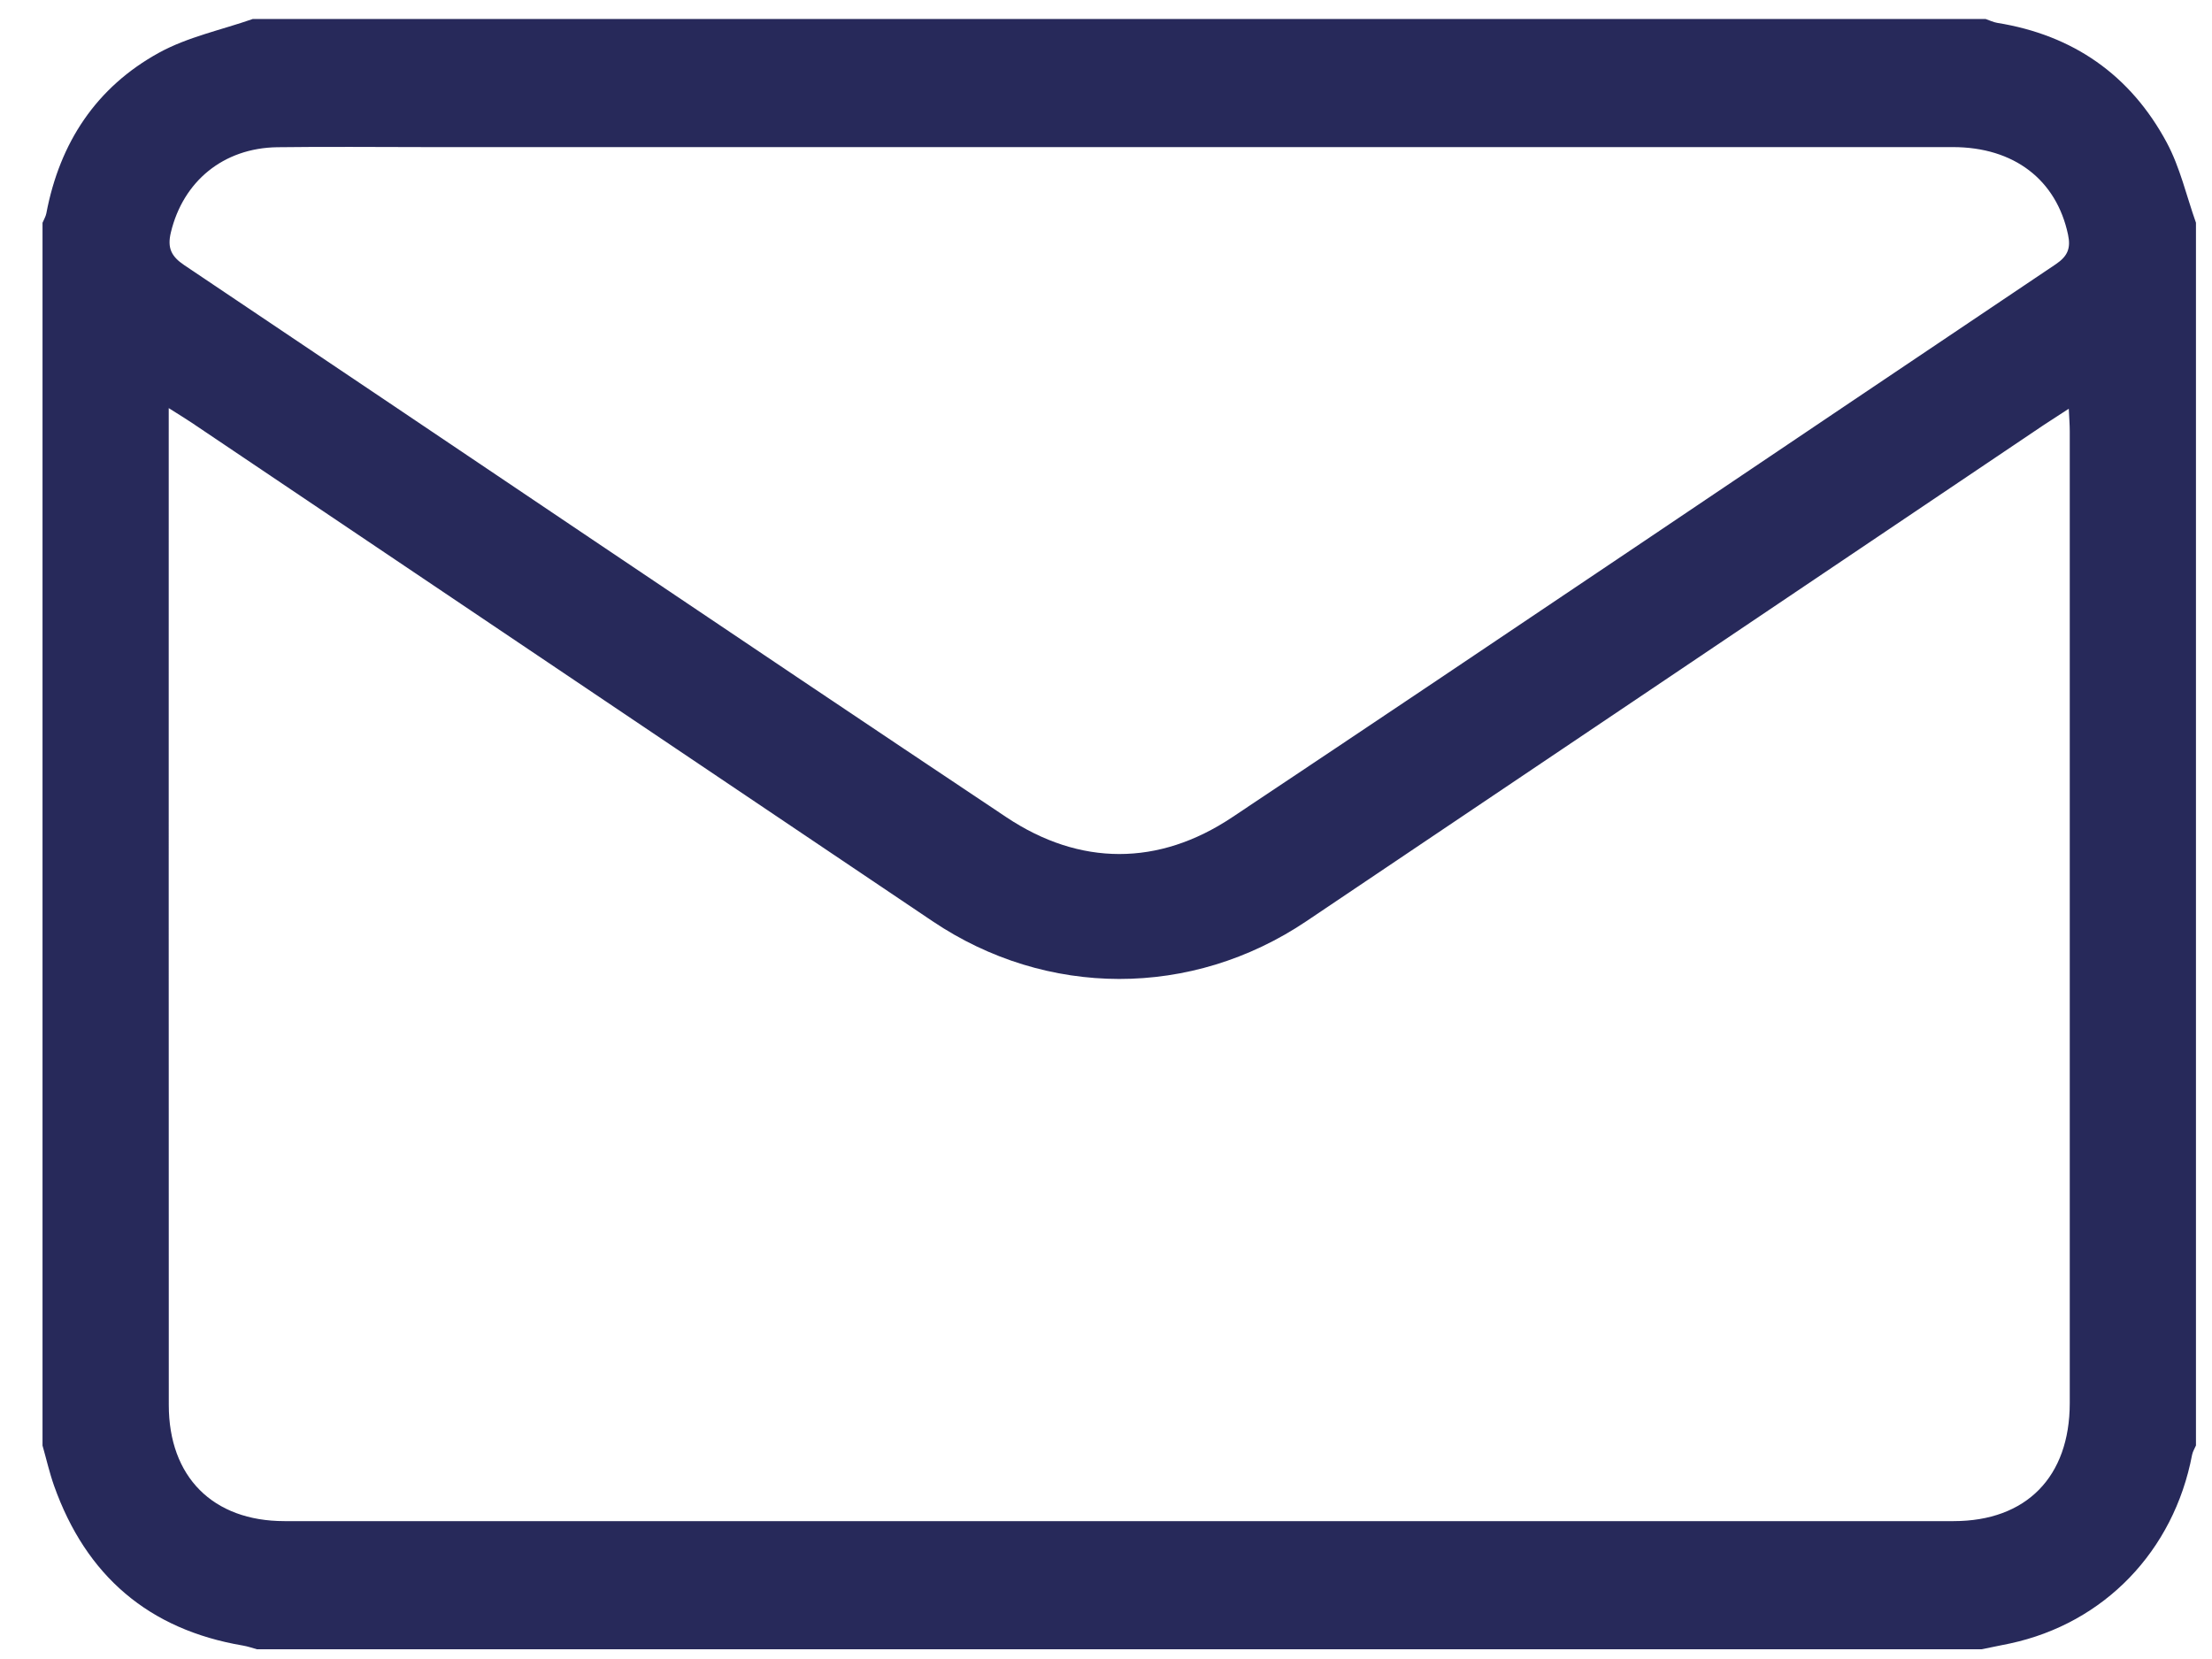 <svg width="36" height="27" viewBox="0 0 36 27" fill="none" xmlns="http://www.w3.org/2000/svg">
<path d="M35.739 3.625C35.739 10.258 35.739 16.892 35.739 23.525C35.717 23.576 35.686 23.625 35.676 23.677C35.378 25.243 34.246 26.418 32.714 26.747C32.558 26.78 32.403 26.81 32.248 26.842C22.893 26.842 13.538 26.842 4.183 26.842C4.107 26.821 4.031 26.794 3.953 26.781C2.423 26.522 1.401 25.648 0.879 24.178C0.804 23.965 0.754 23.743 0.692 23.526C0.692 16.892 0.692 10.259 0.692 3.626C0.713 3.574 0.744 3.525 0.754 3.473C0.972 2.32 1.568 1.419 2.586 0.859C3.055 0.601 3.602 0.488 4.114 0.309C13.514 0.309 22.915 0.309 32.315 0.309C32.378 0.33 32.439 0.361 32.504 0.372C33.737 0.57 34.672 1.218 35.264 2.321C35.48 2.724 35.584 3.188 35.739 3.625ZM2.746 6.642C2.746 6.808 2.746 6.91 2.746 7.013C2.746 12.297 2.745 17.581 2.747 22.866C2.747 24.034 3.462 24.756 4.63 24.756C13.685 24.757 22.74 24.757 31.795 24.756C32.979 24.756 33.684 24.035 33.685 22.837C33.686 17.564 33.686 12.291 33.685 7.018C33.685 6.91 33.676 6.801 33.669 6.652C33.508 6.757 33.385 6.835 33.263 6.916C29.262 9.609 25.262 12.304 21.259 14.994C19.393 16.248 17.034 16.243 15.176 14.992C11.155 12.286 7.135 9.58 3.113 6.875C3.011 6.807 2.905 6.743 2.746 6.642ZM18.2 2.394C14.447 2.394 10.695 2.394 6.942 2.394C6.133 2.394 5.323 2.385 4.513 2.396C3.634 2.409 2.981 2.951 2.781 3.782C2.72 4.035 2.787 4.173 3 4.316C7.461 7.308 11.911 10.32 16.38 13.301C17.575 14.098 18.857 14.098 20.049 13.304C24.529 10.319 28.987 7.3 33.458 4.3C33.652 4.169 33.704 4.039 33.657 3.819C33.468 2.927 32.779 2.394 31.783 2.394C27.256 2.393 22.728 2.394 18.2 2.394Z" fill="#27295A"/>
</svg>
